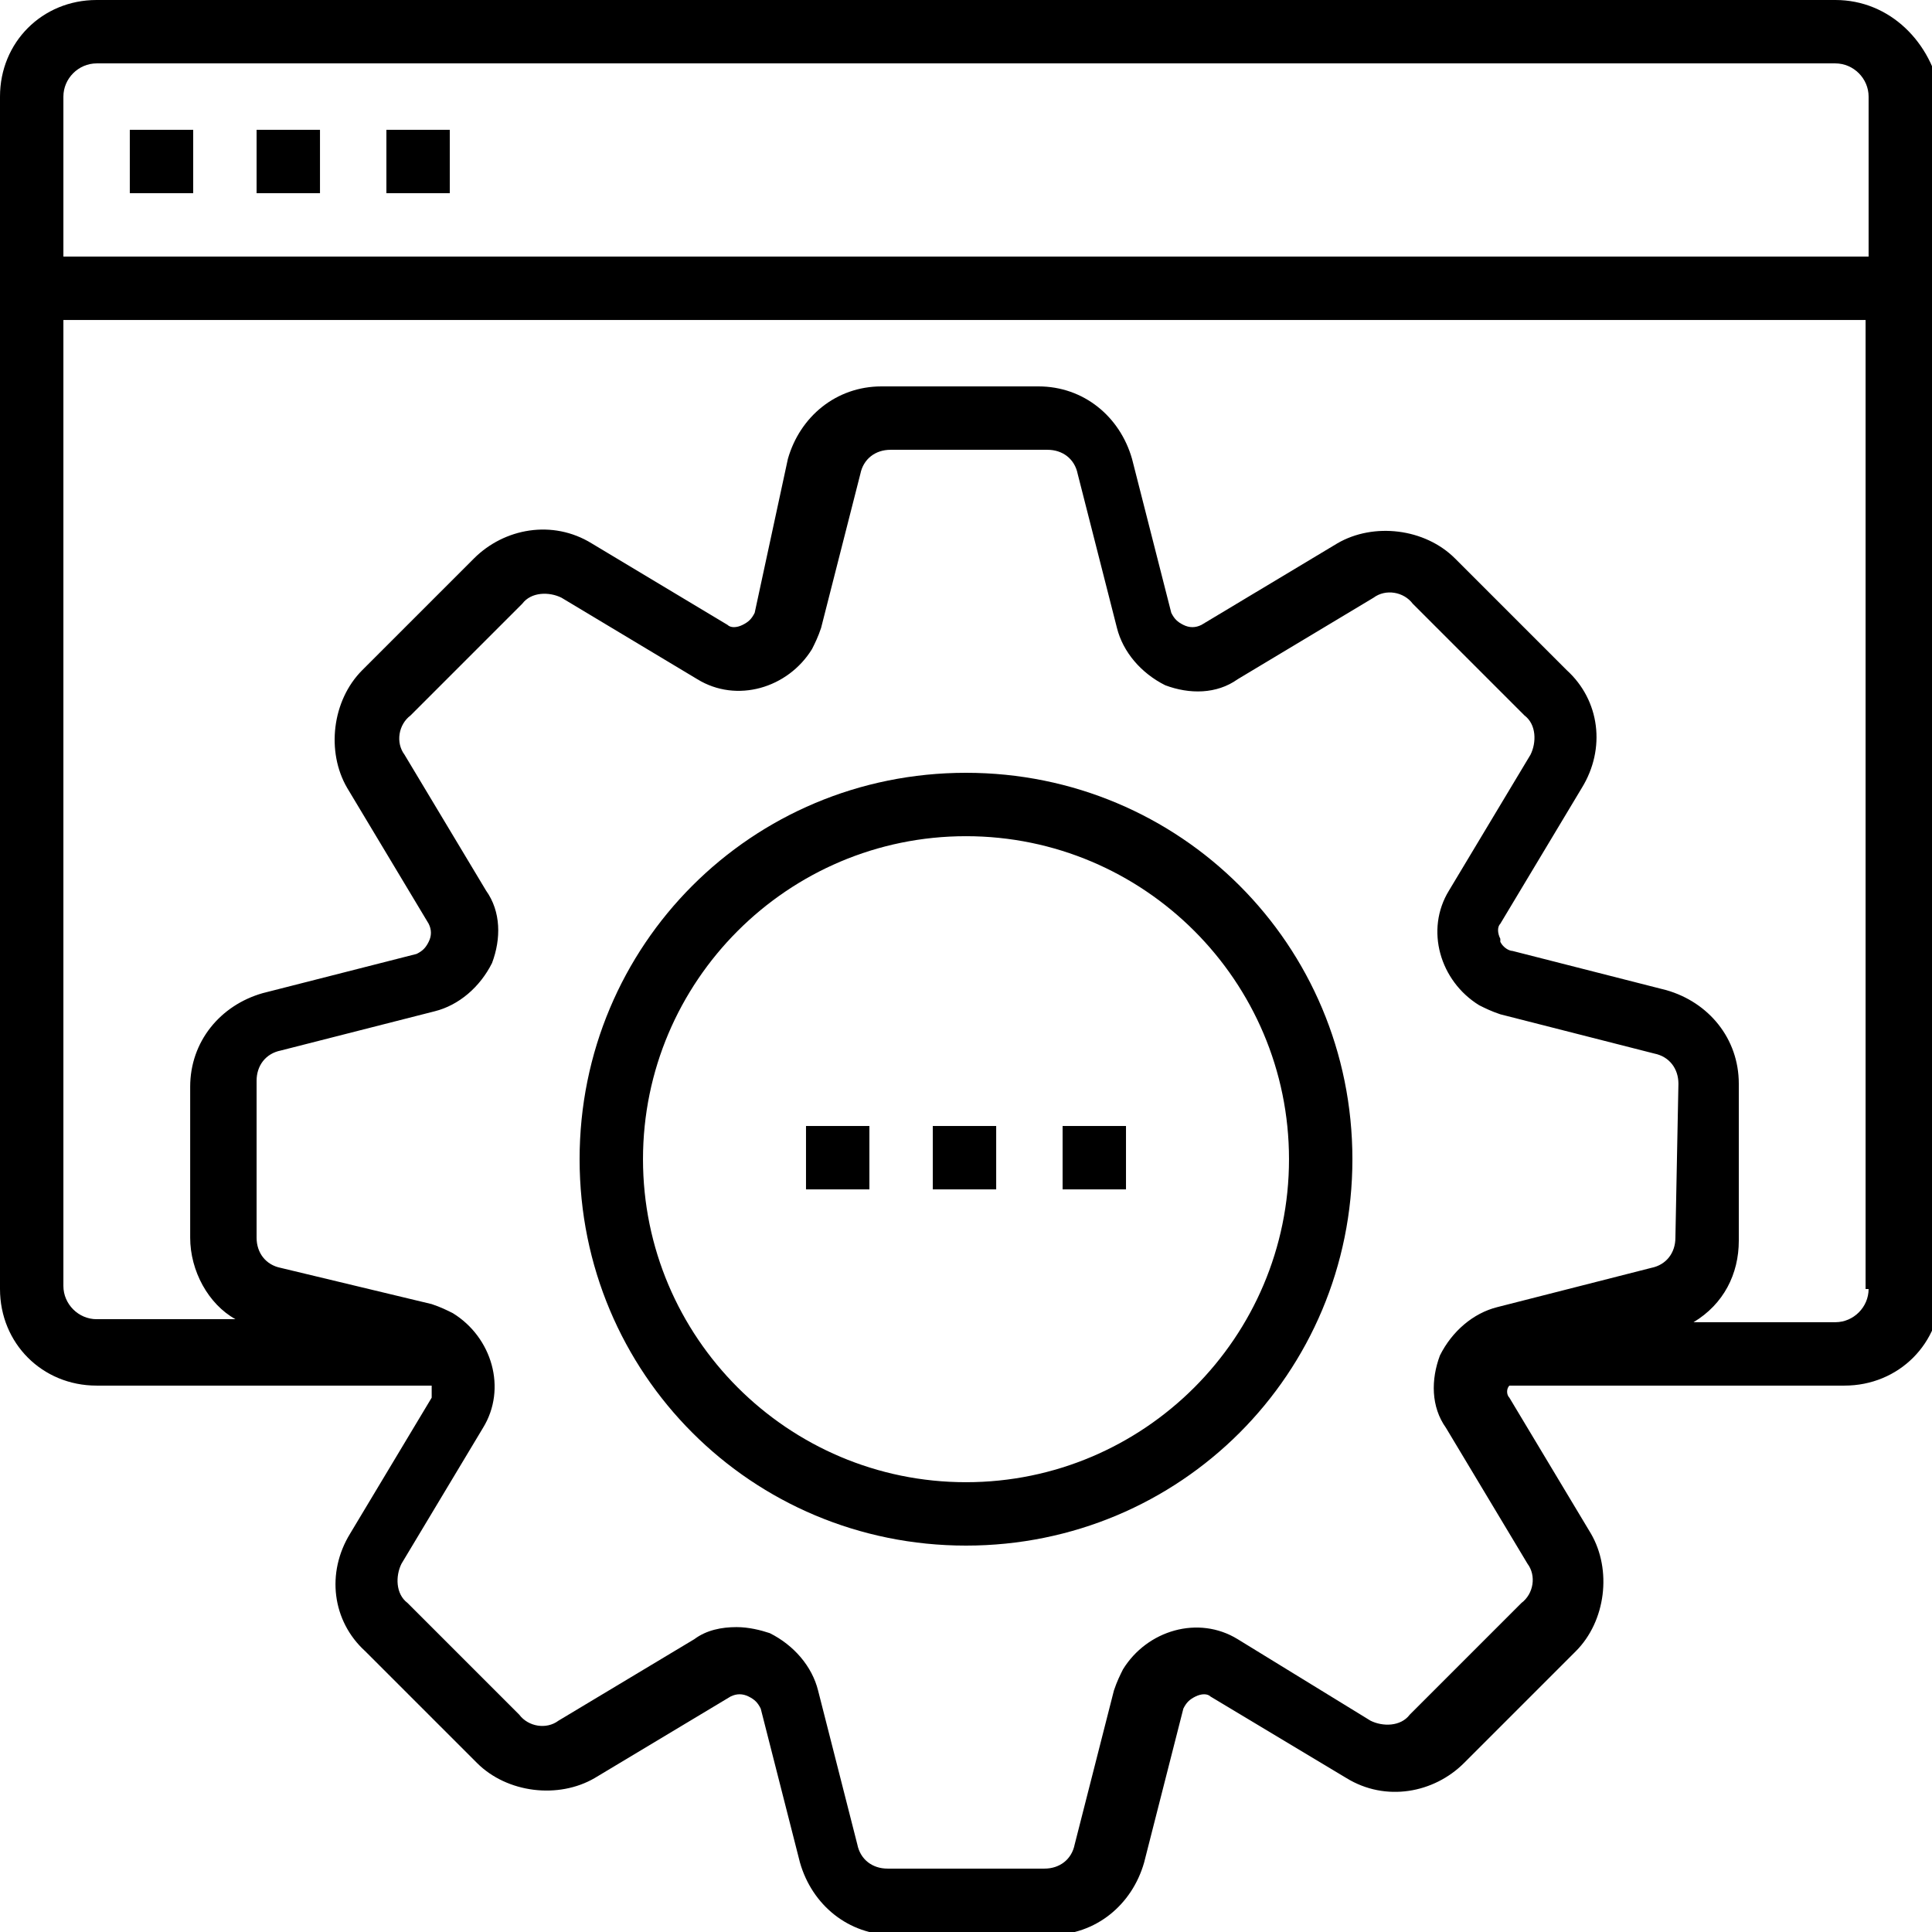 <?xml version="1.0" encoding="utf-8"?>
<!-- Generator: Adobe Illustrator 21.0.0, SVG Export Plug-In . SVG Version: 6.00 Build 0)  -->
<svg version="1.1" id="Layer_1" xmlns="http://www.w3.org/2000/svg" xmlns:xlink="http://www.w3.org/1999/xlink" x="0px" y="0px"
	 viewBox="0 0 64 64" style="enable-background:new 0 0 64 64;" xml:space="preserve">
<g id="website_support">
	<path d="M60.8,0H3.2C1.4,0,0,1.4,0,3.2v39.5c0,1.8,1.4,3.2,3.2,3.2h11.1c0,0.1,0,0.3,0,0.4l-2.7,4.5c-0.8,1.3-0.6,2.9,0.5,3.9
		l3.7,3.7c1,1,2.7,1.2,3.9,0.5l4.5-2.7c0.2-0.1,0.4-0.1,0.6,0c0.2,0.1,0.3,0.2,0.4,0.4l1.3,5.1c0.4,1.4,1.6,2.4,3.1,2.4h5.2
		c1.5,0,2.7-1,3.1-2.4l1.3-5.1c0.1-0.2,0.2-0.3,0.4-0.4c0.2-0.1,0.4-0.1,0.5,0l4.5,2.7c1.3,0.8,2.9,0.5,3.9-0.5l3.7-3.7
		c1-1,1.2-2.7,0.5-3.9l-2.7-4.5c-0.1-0.1-0.1-0.3,0-0.4h11.1c1.8,0,3.2-1.4,3.2-3.2V3.2C64,1.4,62.6,0,60.8,0L60.8,0z M55.5,41
		c0,0.5-0.3,0.9-0.8,1l-5.1,1.3c-0.8,0.2-1.5,0.8-1.9,1.6c-0.3,0.8-0.3,1.7,0.2,2.4l2.7,4.5c0.3,0.4,0.2,1-0.2,1.3l-3.7,3.7
		c-0.3,0.4-0.9,0.4-1.3,0.2L41,54.3c-1.3-0.8-3-0.3-3.8,1c-0.1,0.2-0.2,0.4-0.3,0.7l-1.3,5.1c-0.1,0.5-0.5,0.8-1,0.8h-5.2
		c-0.5,0-0.9-0.3-1-0.8L27.1,56c-0.2-0.8-0.8-1.5-1.6-1.9c-0.3-0.1-0.7-0.2-1.1-0.2c-0.5,0-1,0.1-1.4,0.4L18.5,57
		c-0.4,0.3-1,0.2-1.3-0.2l-3.7-3.7c-0.4-0.3-0.4-0.9-0.2-1.3l2.7-4.5c0.8-1.3,0.3-3-1-3.8c-0.2-0.1-0.4-0.2-0.7-0.3L9.3,42
		c-0.5-0.1-0.8-0.5-0.8-1v-5.2c0-0.5,0.3-0.9,0.8-1l5.1-1.3c0.8-0.2,1.5-0.8,1.9-1.6c0.3-0.8,0.3-1.7-0.2-2.4l-2.7-4.5
		c-0.3-0.4-0.2-1,0.2-1.3l3.7-3.7c0.3-0.4,0.9-0.4,1.3-0.2l4.5,2.7c1.3,0.8,3,0.3,3.8-1c0.1-0.2,0.2-0.4,0.3-0.7l1.3-5.1
		c0.1-0.5,0.5-0.8,1-0.8h5.2c0.5,0,0.9,0.3,1,0.8l1.3,5.1c0.2,0.8,0.8,1.5,1.6,1.9c0.8,0.3,1.7,0.3,2.4-0.2l4.5-2.7
		c0.4-0.3,1-0.2,1.3,0.2l3.7,3.7c0.4,0.3,0.4,0.9,0.2,1.3l-2.7,4.5c-0.8,1.3-0.3,3,1,3.8c0.2,0.1,0.4,0.2,0.7,0.3l5.1,1.3
		c0.5,0.1,0.8,0.5,0.8,1L55.5,41z M61.9,42.7c0,0.6-0.5,1.1-1.1,1.1h-4.7c1-0.6,1.5-1.6,1.5-2.7v-5.2c0-1.5-1-2.7-2.4-3.1l-5.1-1.3
		c-0.1,0-0.3-0.1-0.4-0.3c0,0,0-0.1,0-0.1c-0.1-0.2-0.1-0.4,0-0.5l2.7-4.5c0.8-1.3,0.6-2.9-0.5-3.9l-3.7-3.7c-1-1-2.7-1.2-3.9-0.5
		l-4.5,2.7c-0.2,0.1-0.4,0.1-0.6,0c-0.2-0.1-0.3-0.2-0.4-0.4l-1.3-5.1c-0.4-1.4-1.6-2.4-3.1-2.4h-5.2c-1.5,0-2.7,1-3.1,2.4L25,20.3
		c-0.1,0.2-0.2,0.3-0.4,0.4c-0.2,0.1-0.4,0.1-0.5,0L19.6,18c-1.3-0.8-2.9-0.5-3.9,0.5l-3.7,3.7c-1,1-1.2,2.7-0.5,3.9l2.7,4.5
		c0.1,0.2,0.1,0.4,0,0.6c-0.1,0.2-0.2,0.3-0.4,0.4l-5.1,1.3c-1.4,0.4-2.4,1.6-2.4,3.1V41c0,1.1,0.6,2.2,1.5,2.7H3.2
		c-0.6,0-1.1-0.5-1.1-1.1v-32h59.7V42.7z M61.9,8.5H2.1V3.2c0-0.6,0.5-1.1,1.1-1.1h57.6c0.6,0,1.1,0.5,1.1,1.1V8.5z"/>
	<path d="M4.3,4.3h2.1v2.1H4.3V4.3z"/>
	<path d="M8.5,4.3h2.1v2.1H8.5V4.3z"/>
	<path d="M12.8,4.3h2.1v2.1h-2.1V4.3z"/>
	<path d="M32,25.6c-7.1,0-12.8,5.7-12.8,12.8S24.9,51.2,32,51.2s12.8-5.7,12.8-12.8C44.8,31.3,39.1,25.6,32,25.6z M32,49.1
		c-5.9,0-10.7-4.8-10.7-10.7S26.1,27.7,32,27.7c5.9,0,10.7,4.8,10.7,10.7C42.7,44.3,37.9,49.1,32,49.1z"/>
	<path d="M30.9,37.3h2.1v2.1h-2.1V37.3z"/>
	<path d="M35.2,37.3h2.1v2.1h-2.1V37.3z"/>
	<path d="M26.7,37.3h2.1v2.1h-2.1V37.3z"/>
</g>
</svg>
